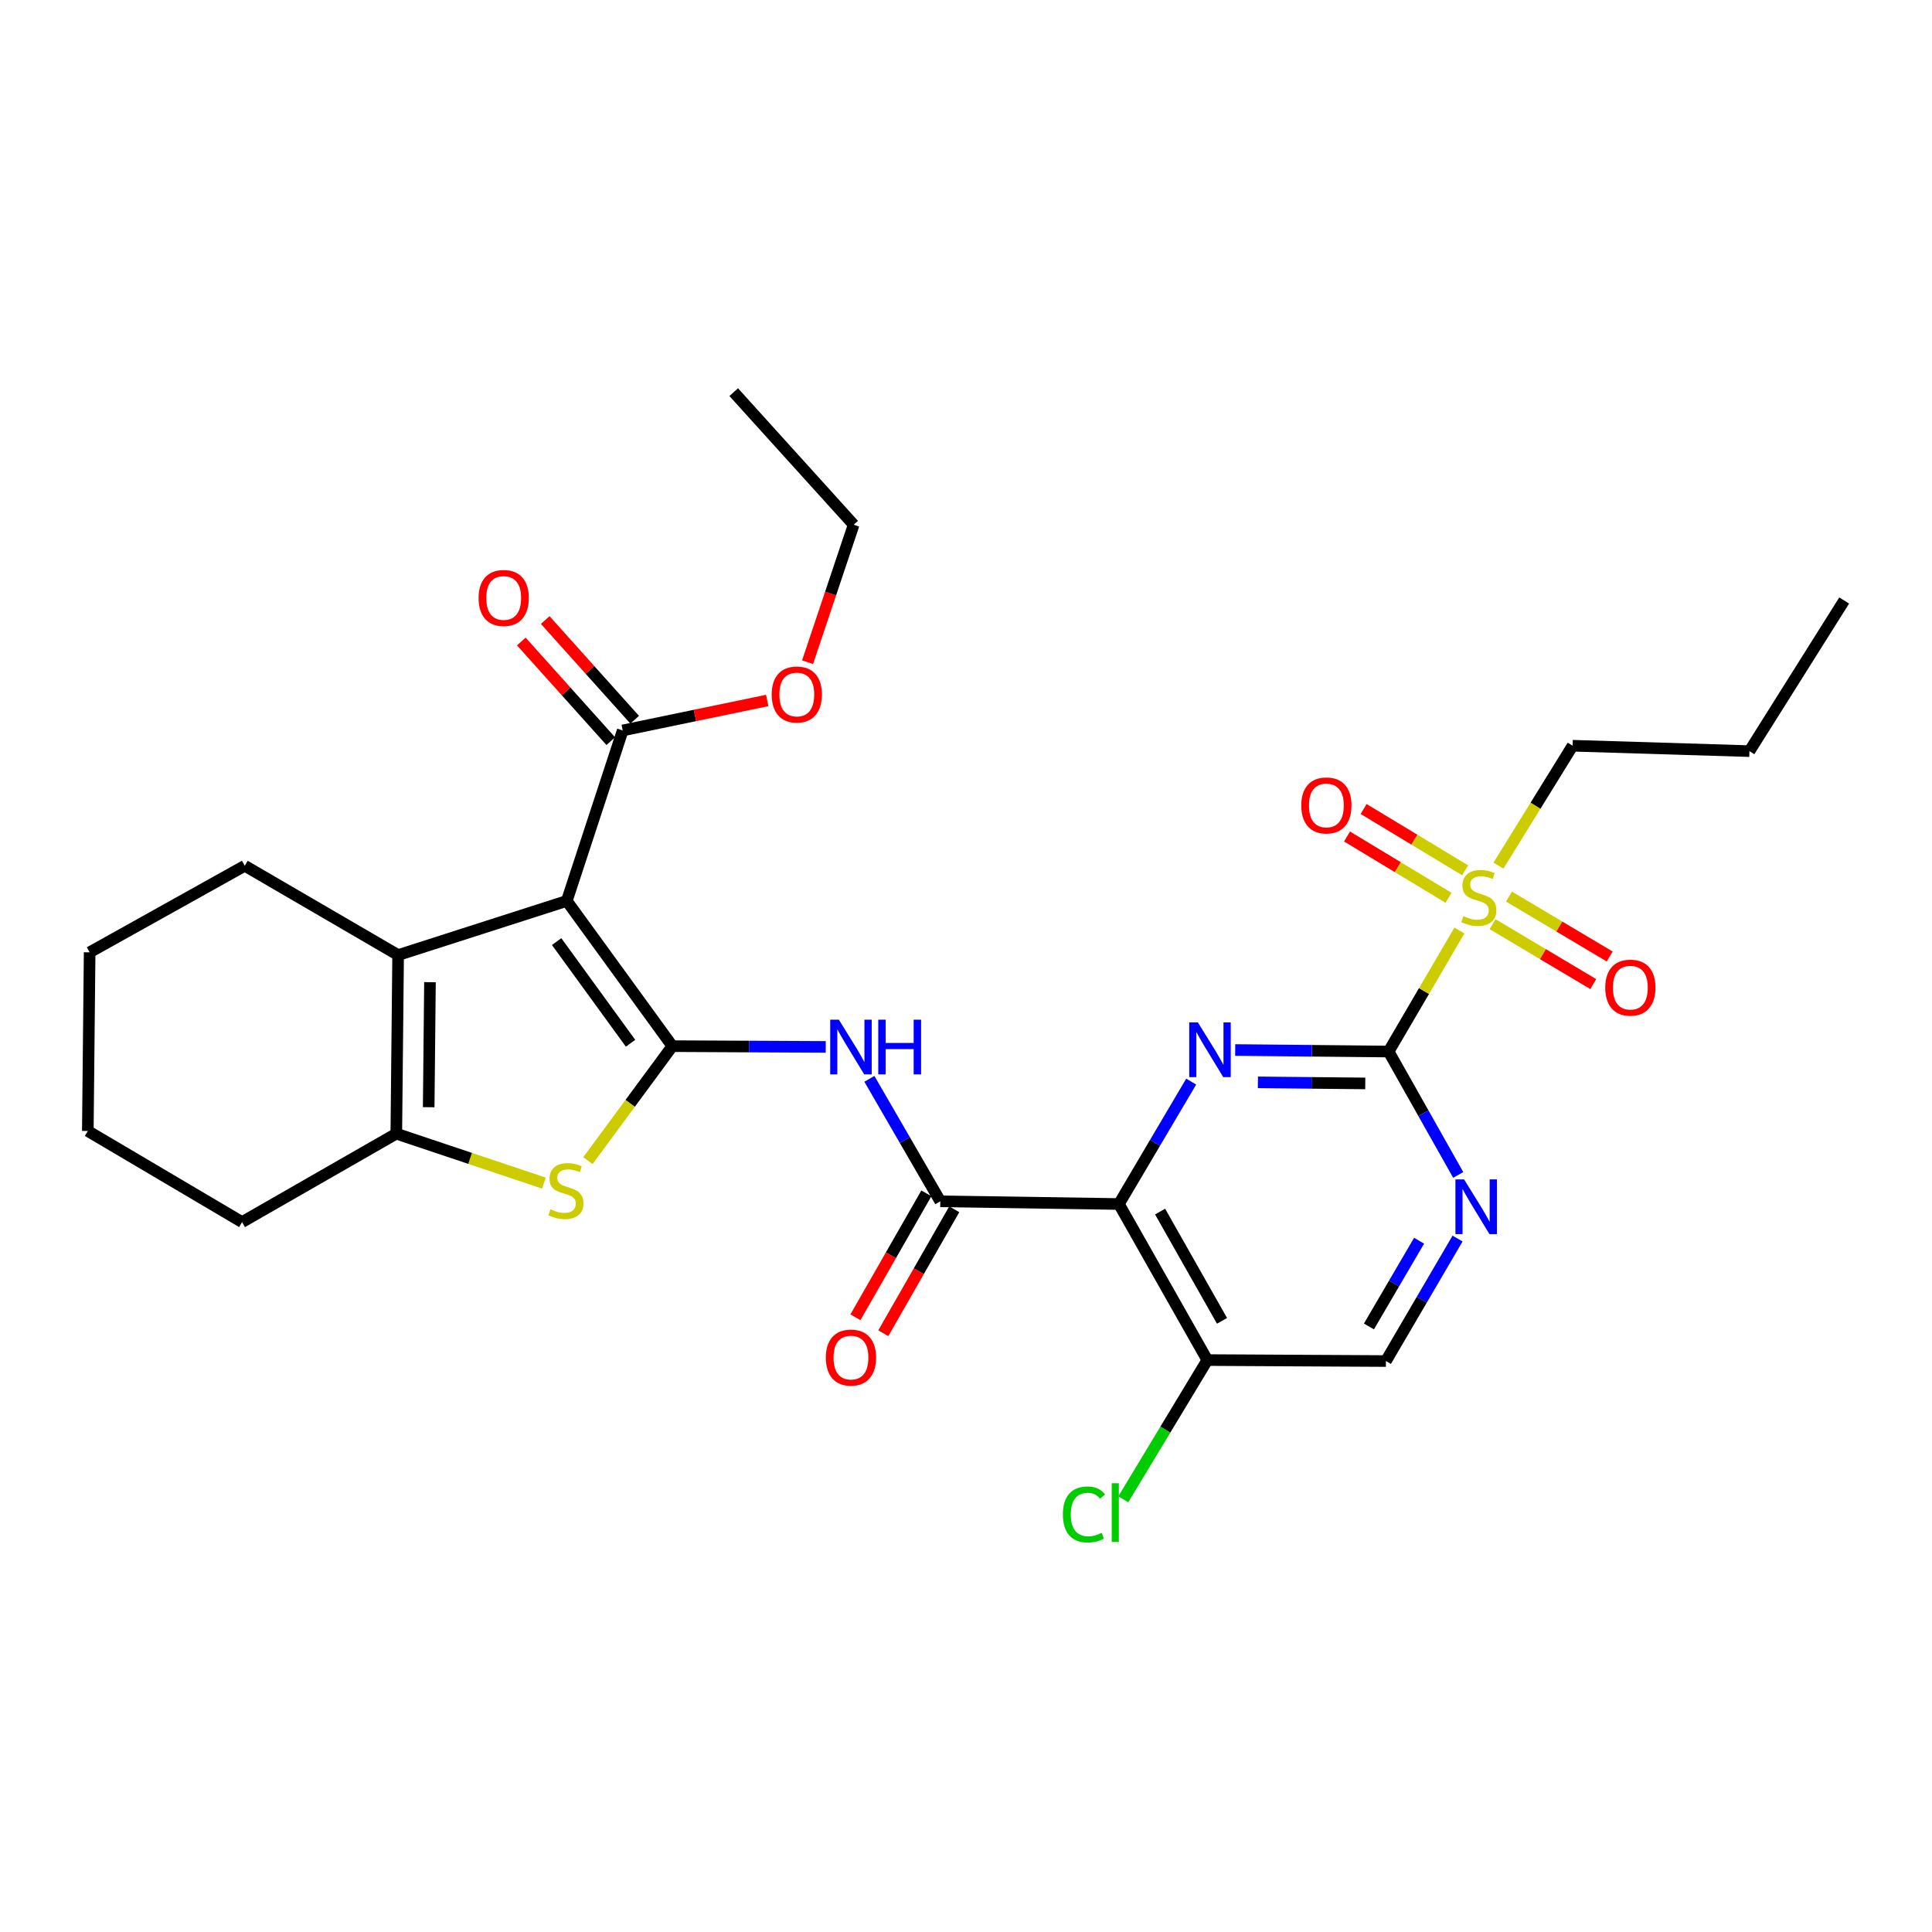 <?xml version='1.0' encoding='iso-8859-1'?>
<svg version='1.1' baseProfile='full'
              xmlns='http://www.w3.org/2000/svg'
                      xmlns:rdkit='http://www.rdkit.org/xml'
                      xmlns:xlink='http://www.w3.org/1999/xlink'
                  xml:space='preserve'
width='1000px' height='1000px' viewBox='0 0 1000 1000'>
<!-- END OF HEADER -->
<rect style='opacity:1.0;fill:#FFFFFF;stroke:none' width='1000' height='1000' x='0' y='0'> </rect>
<path class='bond-0' d='M 348.011,541.485 L 293.367,466.321' style='fill:none;fill-rule:evenodd;stroke:#000000;stroke-width:6px;stroke-linecap:butt;stroke-linejoin:miter;stroke-opacity:1' />
<path class='bond-0' d='M 326.369,539.985 L 288.119,487.37' style='fill:none;fill-rule:evenodd;stroke:#000000;stroke-width:6px;stroke-linecap:butt;stroke-linejoin:miter;stroke-opacity:1' />
<path class='bond-5' d='M 348.011,541.485 L 326.163,571.107' style='fill:none;fill-rule:evenodd;stroke:#000000;stroke-width:6px;stroke-linecap:butt;stroke-linejoin:miter;stroke-opacity:1' />
<path class='bond-5' d='M 326.163,571.107 L 304.315,600.729' style='fill:none;fill-rule:evenodd;stroke:#CCCC00;stroke-width:6px;stroke-linecap:butt;stroke-linejoin:miter;stroke-opacity:1' />
<path class='bond-8' d='M 348.011,541.485 L 387.706,541.683' style='fill:none;fill-rule:evenodd;stroke:#000000;stroke-width:6px;stroke-linecap:butt;stroke-linejoin:miter;stroke-opacity:1' />
<path class='bond-8' d='M 387.706,541.683 L 427.402,541.881' style='fill:none;fill-rule:evenodd;stroke:#0000FF;stroke-width:6px;stroke-linecap:butt;stroke-linejoin:miter;stroke-opacity:1' />
<path class='bond-6' d='M 293.367,466.321 L 206.069,494.34' style='fill:none;fill-rule:evenodd;stroke:#000000;stroke-width:6px;stroke-linecap:butt;stroke-linejoin:miter;stroke-opacity:1' />
<path class='bond-11' d='M 293.367,466.321 L 322.319,378.081' style='fill:none;fill-rule:evenodd;stroke:#000000;stroke-width:6px;stroke-linecap:butt;stroke-linejoin:miter;stroke-opacity:1' />
<path class='bond-1' d='M 718.74,544.274 L 679.04,543.881' style='fill:none;fill-rule:evenodd;stroke:#000000;stroke-width:6px;stroke-linecap:butt;stroke-linejoin:miter;stroke-opacity:1' />
<path class='bond-1' d='M 679.04,543.881 L 639.34,543.488' style='fill:none;fill-rule:evenodd;stroke:#0000FF;stroke-width:6px;stroke-linecap:butt;stroke-linejoin:miter;stroke-opacity:1' />
<path class='bond-1' d='M 706.665,560.778 L 678.875,560.503' style='fill:none;fill-rule:evenodd;stroke:#000000;stroke-width:6px;stroke-linecap:butt;stroke-linejoin:miter;stroke-opacity:1' />
<path class='bond-1' d='M 678.875,560.503 L 651.085,560.228' style='fill:none;fill-rule:evenodd;stroke:#0000FF;stroke-width:6px;stroke-linecap:butt;stroke-linejoin:miter;stroke-opacity:1' />
<path class='bond-4' d='M 718.74,544.274 L 737.061,512.961' style='fill:none;fill-rule:evenodd;stroke:#000000;stroke-width:6px;stroke-linecap:butt;stroke-linejoin:miter;stroke-opacity:1' />
<path class='bond-4' d='M 737.061,512.961 L 755.382,481.648' style='fill:none;fill-rule:evenodd;stroke:#CCCC00;stroke-width:6px;stroke-linecap:butt;stroke-linejoin:miter;stroke-opacity:1' />
<path class='bond-31' d='M 718.74,544.274 L 736.757,576.208' style='fill:none;fill-rule:evenodd;stroke:#000000;stroke-width:6px;stroke-linecap:butt;stroke-linejoin:miter;stroke-opacity:1' />
<path class='bond-31' d='M 736.757,576.208 L 754.775,608.143' style='fill:none;fill-rule:evenodd;stroke:#0000FF;stroke-width:6px;stroke-linecap:butt;stroke-linejoin:miter;stroke-opacity:1' />
<path class='bond-2' d='M 579.144,623.196 L 486.702,621.801' style='fill:none;fill-rule:evenodd;stroke:#000000;stroke-width:6px;stroke-linecap:butt;stroke-linejoin:miter;stroke-opacity:1' />
<path class='bond-3' d='M 579.144,623.196 L 597.851,591.516' style='fill:none;fill-rule:evenodd;stroke:#000000;stroke-width:6px;stroke-linecap:butt;stroke-linejoin:miter;stroke-opacity:1' />
<path class='bond-3' d='M 597.851,591.516 L 616.558,559.837' style='fill:none;fill-rule:evenodd;stroke:#0000FF;stroke-width:6px;stroke-linecap:butt;stroke-linejoin:miter;stroke-opacity:1' />
<path class='bond-12' d='M 579.144,623.196 L 624.912,703.974' style='fill:none;fill-rule:evenodd;stroke:#000000;stroke-width:6px;stroke-linecap:butt;stroke-linejoin:miter;stroke-opacity:1' />
<path class='bond-12' d='M 600.472,627.118 L 632.51,683.663' style='fill:none;fill-rule:evenodd;stroke:#000000;stroke-width:6px;stroke-linecap:butt;stroke-linejoin:miter;stroke-opacity:1' />
<path class='bond-13' d='M 758.353,450.467 L 732.079,434.602' style='fill:none;fill-rule:evenodd;stroke:#CCCC00;stroke-width:6px;stroke-linecap:butt;stroke-linejoin:miter;stroke-opacity:1' />
<path class='bond-13' d='M 732.079,434.602 L 705.805,418.738' style='fill:none;fill-rule:evenodd;stroke:#FF0000;stroke-width:6px;stroke-linecap:butt;stroke-linejoin:miter;stroke-opacity:1' />
<path class='bond-13' d='M 749.76,464.697 L 723.487,448.832' style='fill:none;fill-rule:evenodd;stroke:#CCCC00;stroke-width:6px;stroke-linecap:butt;stroke-linejoin:miter;stroke-opacity:1' />
<path class='bond-13' d='M 723.487,448.832 L 697.213,432.968' style='fill:none;fill-rule:evenodd;stroke:#FF0000;stroke-width:6px;stroke-linecap:butt;stroke-linejoin:miter;stroke-opacity:1' />
<path class='bond-14' d='M 772.553,478.358 L 798.613,493.863' style='fill:none;fill-rule:evenodd;stroke:#CCCC00;stroke-width:6px;stroke-linecap:butt;stroke-linejoin:miter;stroke-opacity:1' />
<path class='bond-14' d='M 798.613,493.863 L 824.673,509.368' style='fill:none;fill-rule:evenodd;stroke:#FF0000;stroke-width:6px;stroke-linecap:butt;stroke-linejoin:miter;stroke-opacity:1' />
<path class='bond-14' d='M 781.052,464.073 L 807.112,479.577' style='fill:none;fill-rule:evenodd;stroke:#CCCC00;stroke-width:6px;stroke-linecap:butt;stroke-linejoin:miter;stroke-opacity:1' />
<path class='bond-14' d='M 807.112,479.577 L 833.172,495.082' style='fill:none;fill-rule:evenodd;stroke:#FF0000;stroke-width:6px;stroke-linecap:butt;stroke-linejoin:miter;stroke-opacity:1' />
<path class='bond-19' d='M 775.602,448.029 L 794.791,417.008' style='fill:none;fill-rule:evenodd;stroke:#CCCC00;stroke-width:6px;stroke-linecap:butt;stroke-linejoin:miter;stroke-opacity:1' />
<path class='bond-19' d='M 794.791,417.008 L 813.98,385.986' style='fill:none;fill-rule:evenodd;stroke:#000000;stroke-width:6px;stroke-linecap:butt;stroke-linejoin:miter;stroke-opacity:1' />
<path class='bond-9' d='M 281.52,612.37 L 243.324,599.576' style='fill:none;fill-rule:evenodd;stroke:#CCCC00;stroke-width:6px;stroke-linecap:butt;stroke-linejoin:miter;stroke-opacity:1' />
<path class='bond-9' d='M 243.324,599.576 L 205.127,586.782' style='fill:none;fill-rule:evenodd;stroke:#000000;stroke-width:6px;stroke-linecap:butt;stroke-linejoin:miter;stroke-opacity:1' />
<path class='bond-21' d='M 206.069,494.34 L 126.695,448.119' style='fill:none;fill-rule:evenodd;stroke:#000000;stroke-width:6px;stroke-linecap:butt;stroke-linejoin:miter;stroke-opacity:1' />
<path class='bond-29' d='M 206.069,494.34 L 205.127,586.782' style='fill:none;fill-rule:evenodd;stroke:#000000;stroke-width:6px;stroke-linecap:butt;stroke-linejoin:miter;stroke-opacity:1' />
<path class='bond-29' d='M 222.55,508.376 L 221.891,573.085' style='fill:none;fill-rule:evenodd;stroke:#000000;stroke-width:6px;stroke-linecap:butt;stroke-linejoin:miter;stroke-opacity:1' />
<path class='bond-7' d='M 486.702,621.801 L 468.346,590.107' style='fill:none;fill-rule:evenodd;stroke:#000000;stroke-width:6px;stroke-linecap:butt;stroke-linejoin:miter;stroke-opacity:1' />
<path class='bond-7' d='M 468.346,590.107 L 449.99,558.413' style='fill:none;fill-rule:evenodd;stroke:#0000FF;stroke-width:6px;stroke-linecap:butt;stroke-linejoin:miter;stroke-opacity:1' />
<path class='bond-16' d='M 479.488,617.672 L 461.128,649.747' style='fill:none;fill-rule:evenodd;stroke:#000000;stroke-width:6px;stroke-linecap:butt;stroke-linejoin:miter;stroke-opacity:1' />
<path class='bond-16' d='M 461.128,649.747 L 442.769,681.822' style='fill:none;fill-rule:evenodd;stroke:#FF0000;stroke-width:6px;stroke-linecap:butt;stroke-linejoin:miter;stroke-opacity:1' />
<path class='bond-16' d='M 493.915,625.93 L 475.555,658.005' style='fill:none;fill-rule:evenodd;stroke:#000000;stroke-width:6px;stroke-linecap:butt;stroke-linejoin:miter;stroke-opacity:1' />
<path class='bond-16' d='M 475.555,658.005 L 457.195,690.08' style='fill:none;fill-rule:evenodd;stroke:#FF0000;stroke-width:6px;stroke-linecap:butt;stroke-linejoin:miter;stroke-opacity:1' />
<path class='bond-22' d='M 205.127,586.782 L 125.3,632.551' style='fill:none;fill-rule:evenodd;stroke:#000000;stroke-width:6px;stroke-linecap:butt;stroke-linejoin:miter;stroke-opacity:1' />
<path class='bond-10' d='M 754.428,641.082 L 735.887,672.777' style='fill:none;fill-rule:evenodd;stroke:#0000FF;stroke-width:6px;stroke-linecap:butt;stroke-linejoin:miter;stroke-opacity:1' />
<path class='bond-10' d='M 735.887,672.777 L 717.345,704.473' style='fill:none;fill-rule:evenodd;stroke:#000000;stroke-width:6px;stroke-linecap:butt;stroke-linejoin:miter;stroke-opacity:1' />
<path class='bond-10' d='M 734.518,642.197 L 721.538,664.384' style='fill:none;fill-rule:evenodd;stroke:#0000FF;stroke-width:6px;stroke-linecap:butt;stroke-linejoin:miter;stroke-opacity:1' />
<path class='bond-10' d='M 721.538,664.384 L 708.559,686.57' style='fill:none;fill-rule:evenodd;stroke:#000000;stroke-width:6px;stroke-linecap:butt;stroke-linejoin:miter;stroke-opacity:1' />
<path class='bond-17' d='M 328.505,372.53 L 305.355,346.732' style='fill:none;fill-rule:evenodd;stroke:#000000;stroke-width:6px;stroke-linecap:butt;stroke-linejoin:miter;stroke-opacity:1' />
<path class='bond-17' d='M 305.355,346.732 L 282.205,320.934' style='fill:none;fill-rule:evenodd;stroke:#FF0000;stroke-width:6px;stroke-linecap:butt;stroke-linejoin:miter;stroke-opacity:1' />
<path class='bond-17' d='M 316.133,383.632 L 292.983,357.834' style='fill:none;fill-rule:evenodd;stroke:#000000;stroke-width:6px;stroke-linecap:butt;stroke-linejoin:miter;stroke-opacity:1' />
<path class='bond-17' d='M 292.983,357.834 L 269.833,332.036' style='fill:none;fill-rule:evenodd;stroke:#FF0000;stroke-width:6px;stroke-linecap:butt;stroke-linejoin:miter;stroke-opacity:1' />
<path class='bond-20' d='M 322.319,378.081 L 359.722,370.322' style='fill:none;fill-rule:evenodd;stroke:#000000;stroke-width:6px;stroke-linecap:butt;stroke-linejoin:miter;stroke-opacity:1' />
<path class='bond-20' d='M 359.722,370.322 L 397.124,362.563' style='fill:none;fill-rule:evenodd;stroke:#FF0000;stroke-width:6px;stroke-linecap:butt;stroke-linejoin:miter;stroke-opacity:1' />
<path class='bond-15' d='M 624.912,703.974 L 717.345,704.473' style='fill:none;fill-rule:evenodd;stroke:#000000;stroke-width:6px;stroke-linecap:butt;stroke-linejoin:miter;stroke-opacity:1' />
<path class='bond-18' d='M 624.912,703.974 L 603.163,740.002' style='fill:none;fill-rule:evenodd;stroke:#000000;stroke-width:6px;stroke-linecap:butt;stroke-linejoin:miter;stroke-opacity:1' />
<path class='bond-18' d='M 603.163,740.002 L 581.414,776.03' style='fill:none;fill-rule:evenodd;stroke:#00CC00;stroke-width:6px;stroke-linecap:butt;stroke-linejoin:miter;stroke-opacity:1' />
<path class='bond-24' d='M 813.98,385.986 L 905.508,388.784' style='fill:none;fill-rule:evenodd;stroke:#000000;stroke-width:6px;stroke-linecap:butt;stroke-linejoin:miter;stroke-opacity:1' />
<path class='bond-23' d='M 418.002,342.755 L 429.929,307.178' style='fill:none;fill-rule:evenodd;stroke:#FF0000;stroke-width:6px;stroke-linecap:butt;stroke-linejoin:miter;stroke-opacity:1' />
<path class='bond-23' d='M 429.929,307.178 L 441.857,271.602' style='fill:none;fill-rule:evenodd;stroke:#000000;stroke-width:6px;stroke-linecap:butt;stroke-linejoin:miter;stroke-opacity:1' />
<path class='bond-25' d='M 126.695,448.119 L 46.397,492.918' style='fill:none;fill-rule:evenodd;stroke:#000000;stroke-width:6px;stroke-linecap:butt;stroke-linejoin:miter;stroke-opacity:1' />
<path class='bond-26' d='M 125.3,632.551 L 45.455,585.397' style='fill:none;fill-rule:evenodd;stroke:#000000;stroke-width:6px;stroke-linecap:butt;stroke-linejoin:miter;stroke-opacity:1' />
<path class='bond-27' d='M 441.857,271.602 L 379.77,202.977' style='fill:none;fill-rule:evenodd;stroke:#000000;stroke-width:6px;stroke-linecap:butt;stroke-linejoin:miter;stroke-opacity:1' />
<path class='bond-28' d='M 905.508,388.784 L 954.545,310.823' style='fill:none;fill-rule:evenodd;stroke:#000000;stroke-width:6px;stroke-linecap:butt;stroke-linejoin:miter;stroke-opacity:1' />
<path class='bond-30' d='M 46.397,492.918 L 45.455,585.397' style='fill:none;fill-rule:evenodd;stroke:#000000;stroke-width:6px;stroke-linecap:butt;stroke-linejoin:miter;stroke-opacity:1' />
<path  class='atom-4' d='M 620.028 529.199
L 629.308 544.199
Q 630.228 545.679, 631.708 548.359
Q 633.188 551.039, 633.268 551.199
L 633.268 529.199
L 637.028 529.199
L 637.028 557.519
L 633.148 557.519
L 623.188 541.119
Q 622.028 539.199, 620.788 536.999
Q 619.588 534.799, 619.228 534.119
L 619.228 557.519
L 615.548 557.519
L 615.548 529.199
L 620.028 529.199
' fill='#0000FF'/>
<path  class='atom-5' d='M 757.441 474.176
Q 757.761 474.296, 759.081 474.856
Q 760.401 475.416, 761.841 475.776
Q 763.321 476.096, 764.761 476.096
Q 767.441 476.096, 769.001 474.816
Q 770.561 473.496, 770.561 471.216
Q 770.561 469.656, 769.761 468.696
Q 769.001 467.736, 767.801 467.216
Q 766.601 466.696, 764.601 466.096
Q 762.081 465.336, 760.561 464.616
Q 759.081 463.896, 758.001 462.376
Q 756.961 460.856, 756.961 458.296
Q 756.961 454.736, 759.361 452.536
Q 761.801 450.336, 766.601 450.336
Q 769.881 450.336, 773.601 451.896
L 772.681 454.976
Q 769.281 453.576, 766.721 453.576
Q 763.961 453.576, 762.441 454.736
Q 760.921 455.856, 760.961 457.816
Q 760.961 459.336, 761.721 460.256
Q 762.521 461.176, 763.641 461.696
Q 764.801 462.216, 766.721 462.816
Q 769.281 463.616, 770.801 464.416
Q 772.321 465.216, 773.401 466.856
Q 774.521 468.456, 774.521 471.216
Q 774.521 475.136, 771.881 477.256
Q 769.281 479.336, 764.921 479.336
Q 762.401 479.336, 760.481 478.776
Q 758.601 478.256, 756.361 477.336
L 757.441 474.176
' fill='#CCCC00'/>
<path  class='atom-6' d='M 284.915 625.906
Q 285.235 626.026, 286.555 626.586
Q 287.875 627.146, 289.315 627.506
Q 290.795 627.826, 292.235 627.826
Q 294.915 627.826, 296.475 626.546
Q 298.035 625.226, 298.035 622.946
Q 298.035 621.386, 297.235 620.426
Q 296.475 619.466, 295.275 618.946
Q 294.075 618.426, 292.075 617.826
Q 289.555 617.066, 288.035 616.346
Q 286.555 615.626, 285.475 614.106
Q 284.435 612.586, 284.435 610.026
Q 284.435 606.466, 286.835 604.266
Q 289.275 602.066, 294.075 602.066
Q 297.355 602.066, 301.075 603.626
L 300.155 606.706
Q 296.755 605.306, 294.195 605.306
Q 291.435 605.306, 289.915 606.466
Q 288.395 607.586, 288.435 609.546
Q 288.435 611.066, 289.195 611.986
Q 289.995 612.906, 291.115 613.426
Q 292.275 613.946, 294.195 614.546
Q 296.755 615.346, 298.275 616.146
Q 299.795 616.946, 300.875 618.586
Q 301.995 620.186, 301.995 622.946
Q 301.995 626.866, 299.355 628.986
Q 296.755 631.066, 292.395 631.066
Q 289.875 631.066, 287.955 630.506
Q 286.075 629.986, 283.835 629.066
L 284.915 625.906
' fill='#CCCC00'/>
<path  class='atom-9' d='M 434.193 527.786
L 443.473 542.786
Q 444.393 544.266, 445.873 546.946
Q 447.353 549.626, 447.433 549.786
L 447.433 527.786
L 451.193 527.786
L 451.193 556.106
L 447.313 556.106
L 437.353 539.706
Q 436.193 537.786, 434.953 535.586
Q 433.753 533.386, 433.393 532.706
L 433.393 556.106
L 429.713 556.106
L 429.713 527.786
L 434.193 527.786
' fill='#0000FF'/>
<path  class='atom-9' d='M 454.593 527.786
L 458.433 527.786
L 458.433 539.826
L 472.913 539.826
L 472.913 527.786
L 476.753 527.786
L 476.753 556.106
L 472.913 556.106
L 472.913 543.026
L 458.433 543.026
L 458.433 556.106
L 454.593 556.106
L 454.593 527.786
' fill='#0000FF'/>
<path  class='atom-11' d='M 757.805 610.449
L 767.085 625.449
Q 768.005 626.929, 769.485 629.609
Q 770.965 632.289, 771.045 632.449
L 771.045 610.449
L 774.805 610.449
L 774.805 638.769
L 770.925 638.769
L 760.965 622.369
Q 759.805 620.449, 758.565 618.249
Q 757.365 616.049, 757.005 615.369
L 757.005 638.769
L 753.325 638.769
L 753.325 610.449
L 757.805 610.449
' fill='#0000FF'/>
<path  class='atom-14' d='M 673.537 416.892
Q 673.537 410.092, 676.897 406.292
Q 680.257 402.492, 686.537 402.492
Q 692.817 402.492, 696.177 406.292
Q 699.537 410.092, 699.537 416.892
Q 699.537 423.772, 696.137 427.692
Q 692.737 431.572, 686.537 431.572
Q 680.297 431.572, 676.897 427.692
Q 673.537 423.812, 673.537 416.892
M 686.537 428.372
Q 690.857 428.372, 693.177 425.492
Q 695.537 422.572, 695.537 416.892
Q 695.537 411.332, 693.177 408.532
Q 690.857 405.692, 686.537 405.692
Q 682.217 405.692, 679.857 408.492
Q 677.537 411.292, 677.537 416.892
Q 677.537 422.612, 679.857 425.492
Q 682.217 428.372, 686.537 428.372
' fill='#FF0000'/>
<path  class='atom-15' d='M 830.874 511.2
Q 830.874 504.4, 834.234 500.6
Q 837.594 496.8, 843.874 496.8
Q 850.154 496.8, 853.514 500.6
Q 856.874 504.4, 856.874 511.2
Q 856.874 518.08, 853.474 522
Q 850.074 525.88, 843.874 525.88
Q 837.634 525.88, 834.234 522
Q 830.874 518.12, 830.874 511.2
M 843.874 522.68
Q 848.194 522.68, 850.514 519.8
Q 852.874 516.88, 852.874 511.2
Q 852.874 505.64, 850.514 502.84
Q 848.194 500, 843.874 500
Q 839.554 500, 837.194 502.8
Q 834.874 505.6, 834.874 511.2
Q 834.874 516.92, 837.194 519.8
Q 839.554 522.68, 843.874 522.68
' fill='#FF0000'/>
<path  class='atom-17' d='M 427.453 702.678
Q 427.453 695.878, 430.813 692.078
Q 434.173 688.278, 440.453 688.278
Q 446.733 688.278, 450.093 692.078
Q 453.453 695.878, 453.453 702.678
Q 453.453 709.558, 450.053 713.478
Q 446.653 717.358, 440.453 717.358
Q 434.213 717.358, 430.813 713.478
Q 427.453 709.598, 427.453 702.678
M 440.453 714.158
Q 444.773 714.158, 447.093 711.278
Q 449.453 708.358, 449.453 702.678
Q 449.453 697.118, 447.093 694.318
Q 444.773 691.478, 440.453 691.478
Q 436.133 691.478, 433.773 694.278
Q 431.453 697.078, 431.453 702.678
Q 431.453 708.398, 433.773 711.278
Q 436.133 714.158, 440.453 714.158
' fill='#FF0000'/>
<path  class='atom-18' d='M 247.713 309.508
Q 247.713 302.708, 251.073 298.908
Q 254.433 295.108, 260.713 295.108
Q 266.993 295.108, 270.353 298.908
Q 273.713 302.708, 273.713 309.508
Q 273.713 316.388, 270.313 320.308
Q 266.913 324.188, 260.713 324.188
Q 254.473 324.188, 251.073 320.308
Q 247.713 316.428, 247.713 309.508
M 260.713 320.988
Q 265.033 320.988, 267.353 318.108
Q 269.713 315.188, 269.713 309.508
Q 269.713 303.948, 267.353 301.148
Q 265.033 298.308, 260.713 298.308
Q 256.393 298.308, 254.033 301.108
Q 251.713 303.908, 251.713 309.508
Q 251.713 315.228, 254.033 318.108
Q 256.393 320.988, 260.713 320.988
' fill='#FF0000'/>
<path  class='atom-19' d='M 550.149 783.876
Q 550.149 776.836, 553.429 773.156
Q 556.749 769.436, 563.029 769.436
Q 568.869 769.436, 571.989 773.556
L 569.349 775.716
Q 567.069 772.716, 563.029 772.716
Q 558.749 772.716, 556.469 775.596
Q 554.229 778.436, 554.229 783.876
Q 554.229 789.476, 556.549 792.356
Q 558.909 795.236, 563.469 795.236
Q 566.589 795.236, 570.229 793.356
L 571.349 796.356
Q 569.869 797.316, 567.629 797.876
Q 565.389 798.436, 562.909 798.436
Q 556.749 798.436, 553.429 794.676
Q 550.149 790.916, 550.149 783.876
' fill='#00CC00'/>
<path  class='atom-19' d='M 575.429 767.716
L 579.109 767.716
L 579.109 798.076
L 575.429 798.076
L 575.429 767.716
' fill='#00CC00'/>
<path  class='atom-21' d='M 399.425 359.469
Q 399.425 352.669, 402.785 348.869
Q 406.145 345.069, 412.425 345.069
Q 418.705 345.069, 422.065 348.869
Q 425.425 352.669, 425.425 359.469
Q 425.425 366.349, 422.025 370.269
Q 418.625 374.149, 412.425 374.149
Q 406.185 374.149, 402.785 370.269
Q 399.425 366.389, 399.425 359.469
M 412.425 370.949
Q 416.745 370.949, 419.065 368.069
Q 421.425 365.149, 421.425 359.469
Q 421.425 353.909, 419.065 351.109
Q 416.745 348.269, 412.425 348.269
Q 408.105 348.269, 405.745 351.069
Q 403.425 353.869, 403.425 359.469
Q 403.425 365.189, 405.745 368.069
Q 408.105 370.949, 412.425 370.949
' fill='#FF0000'/>
</svg>
